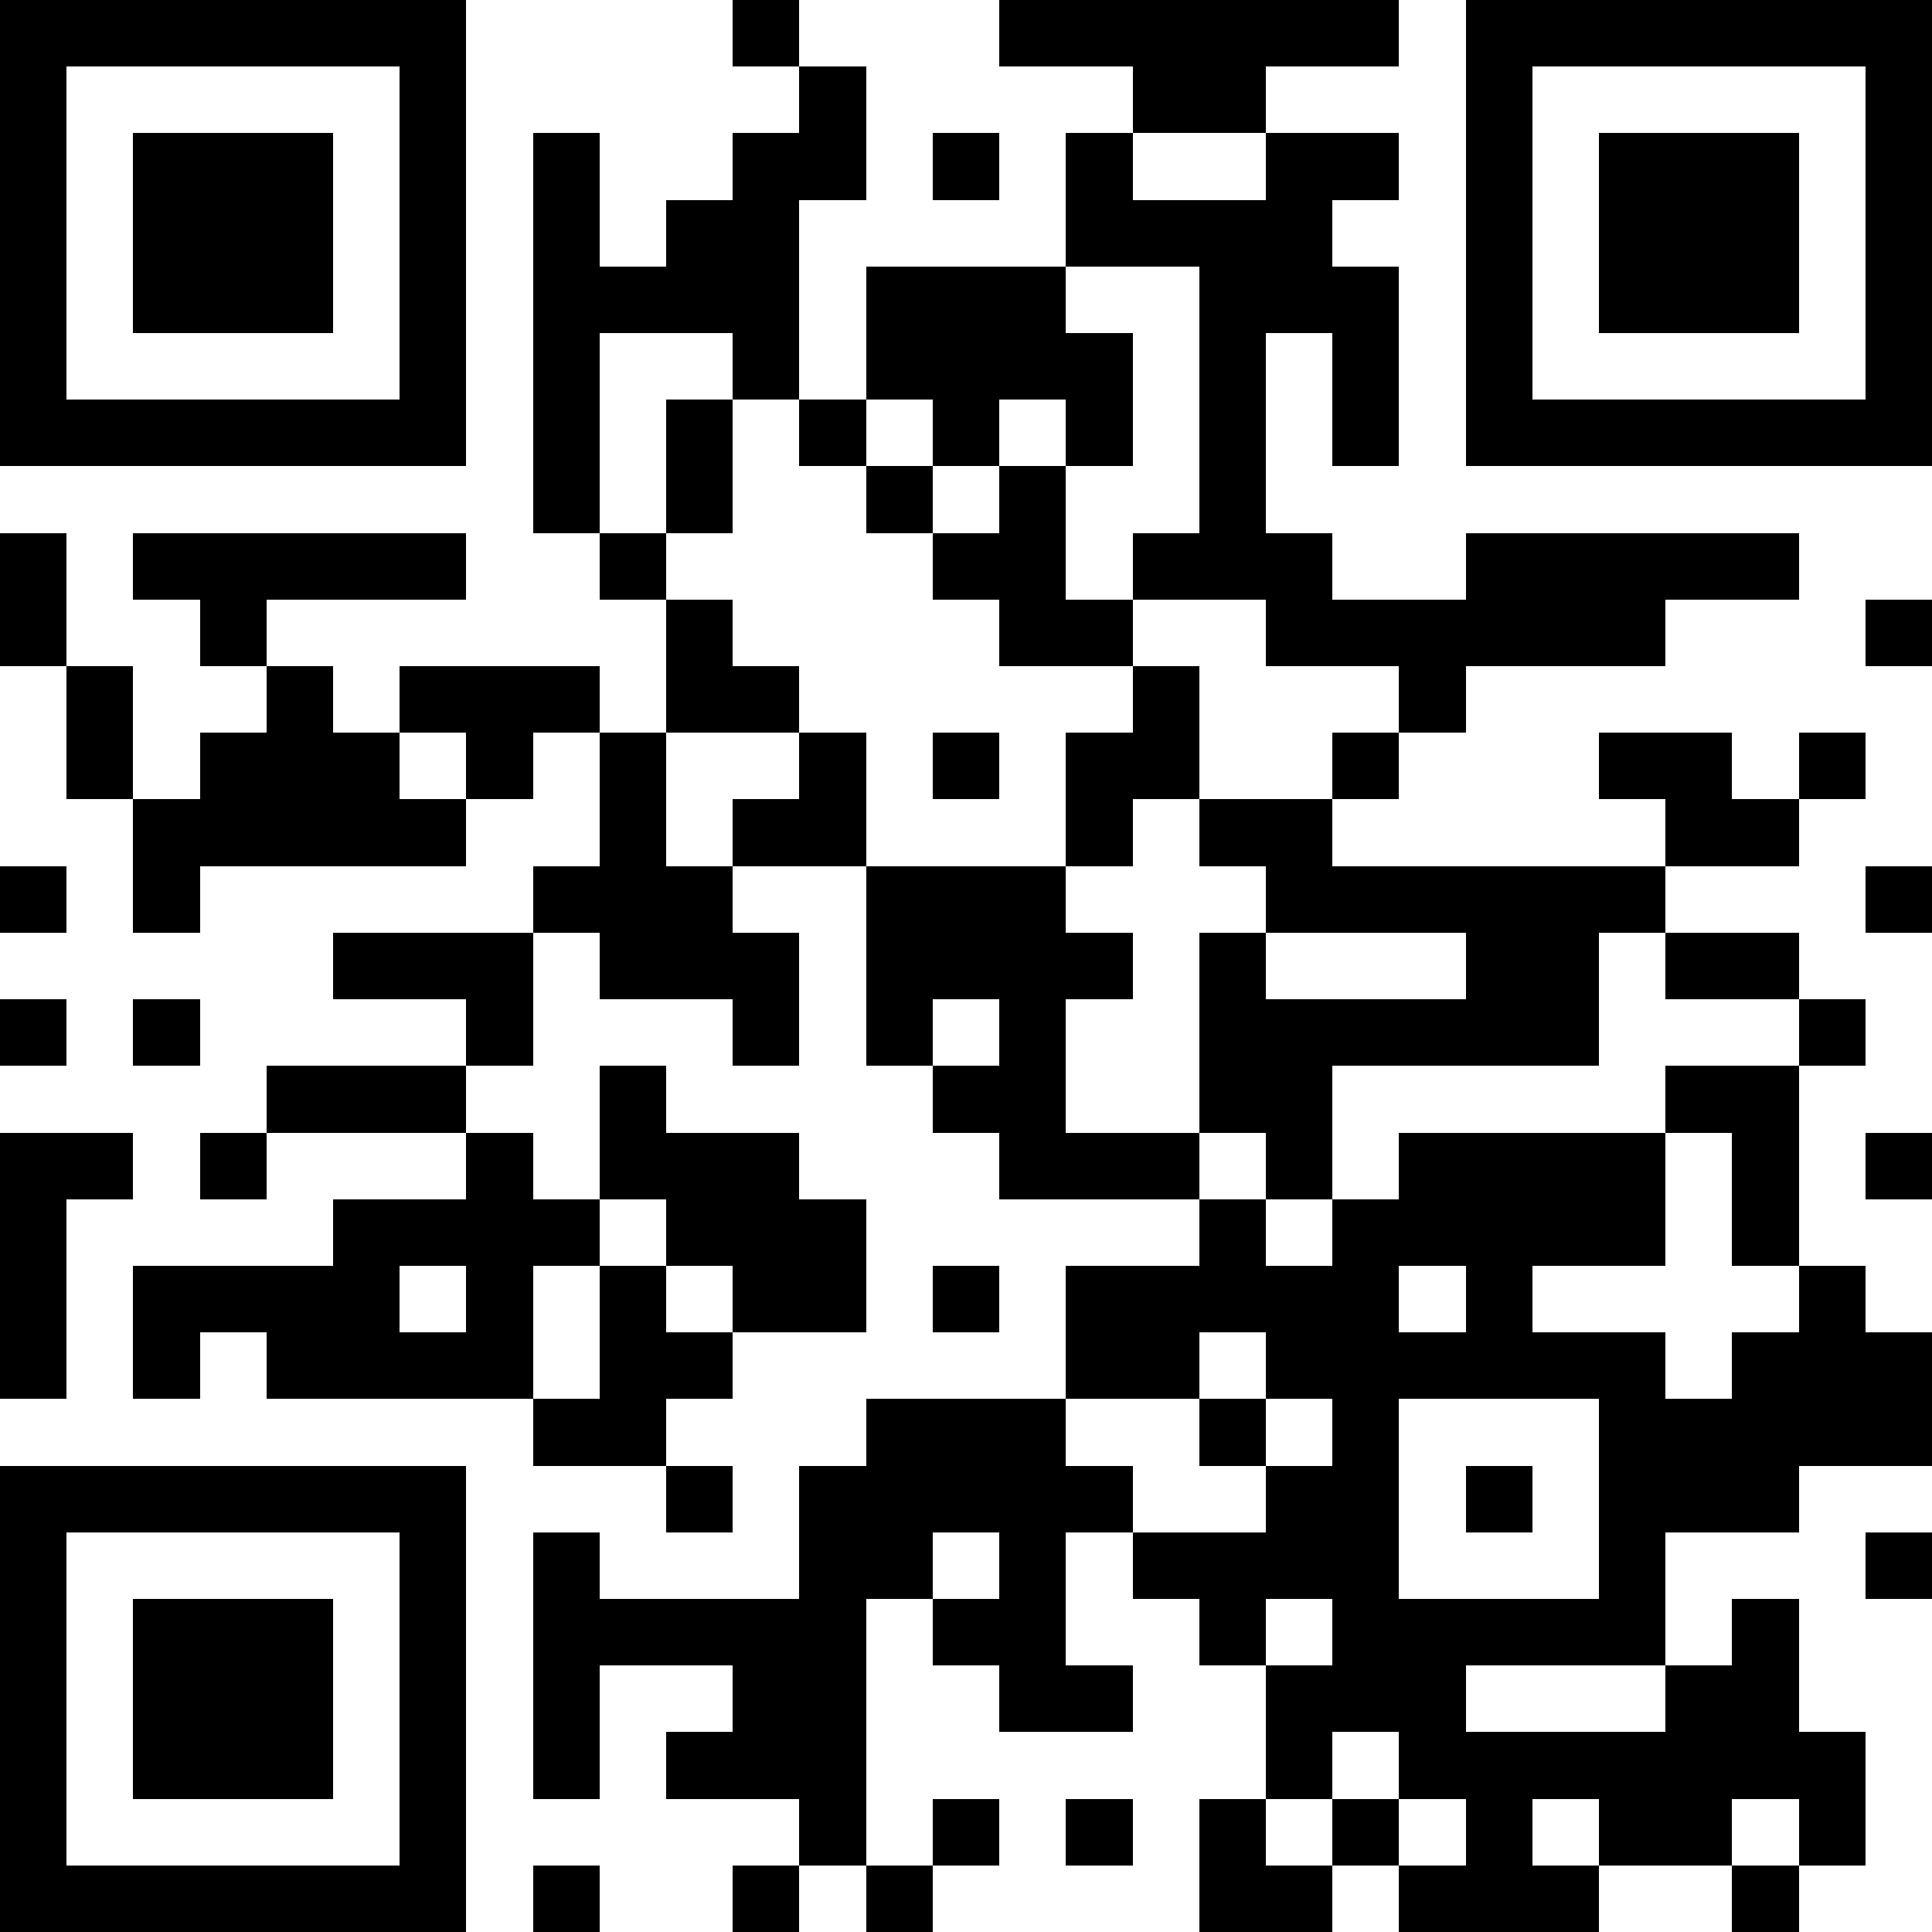<svg xmlns="http://www.w3.org/2000/svg" viewBox="0 0 29 29" shape-rendering="crispEdges"><path fill="#ffffff" d="M0 0h29v29H0z"/><path stroke="#000000" d="M0 0.5h7m4 0h1m3 0h6m1 0h7M0 1.5h1m5 0h1m5 0h1m4 0h2m3 0h1m5 0h1M0 2.5h1m1 0h3m1 0h1m1 0h1m2 0h2m1 0h1m1 0h1m2 0h2m1 0h1m1 0h3m1 0h1M0 3.5h1m1 0h3m1 0h1m1 0h1m1 0h2m4 0h4m2 0h1m1 0h3m1 0h1M0 4.5h1m1 0h3m1 0h1m1 0h4m1 0h3m2 0h3m1 0h1m1 0h3m1 0h1M0 5.5h1m5 0h1m1 0h1m2 0h1m1 0h4m1 0h1m1 0h1m1 0h1m5 0h1M0 6.5h7m1 0h1m1 0h1m1 0h1m1 0h1m1 0h1m1 0h1m1 0h1m1 0h7M8 7.5h1m1 0h1m2 0h1m1 0h1m2 0h1M0 8.5h1m1 0h5m2 0h1m4 0h2m1 0h3m2 0h5M0 9.5h1m2 0h1m6 0h1m4 0h2m2 0h6m3 0h1M1 10.5h1m2 0h1m1 0h3m1 0h2m5 0h1m3 0h1M1 11.5h1m1 0h3m1 0h1m1 0h1m2 0h1m1 0h1m1 0h2m2 0h1m3 0h2m1 0h1M2 12.5h5m2 0h1m1 0h2m3 0h1m1 0h2m5 0h2M0 13.5h1m1 0h1m5 0h3m2 0h3m3 0h6m3 0h1M5 14.5h3m1 0h3m1 0h4m1 0h1m3 0h2m1 0h2M0 15.5h1m1 0h1m4 0h1m3 0h1m1 0h1m1 0h1m2 0h6m3 0h1M4 16.5h3m2 0h1m4 0h2m2 0h2m5 0h2M0 17.5h2m1 0h1m3 0h1m1 0h3m3 0h3m1 0h1m1 0h4m1 0h1m1 0h1M0 18.5h1m4 0h4m1 0h3m5 0h1m1 0h5m1 0h1M0 19.5h1m1 0h4m1 0h1m1 0h1m1 0h2m1 0h1m1 0h5m1 0h1m4 0h1M0 20.5h1m1 0h1m1 0h4m1 0h2m5 0h2m1 0h6m1 0h3M8 21.5h2m3 0h3m2 0h1m1 0h1m3 0h5M0 22.5h7m3 0h1m1 0h5m2 0h2m1 0h1m1 0h3M0 23.5h1m5 0h1m1 0h1m3 0h2m1 0h1m1 0h4m3 0h1m3 0h1M0 24.5h1m1 0h3m1 0h1m1 0h5m1 0h2m2 0h1m1 0h5m1 0h1M0 25.5h1m1 0h3m1 0h1m1 0h1m2 0h2m2 0h2m2 0h3m3 0h2M0 26.5h1m1 0h3m1 0h1m1 0h1m1 0h3m6 0h1m1 0h7M0 27.5h1m5 0h1m5 0h1m1 0h1m1 0h1m1 0h1m1 0h1m1 0h1m1 0h2m1 0h1M0 28.5h7m1 0h1m2 0h1m1 0h1m4 0h2m1 0h3m2 0h1"/></svg>
